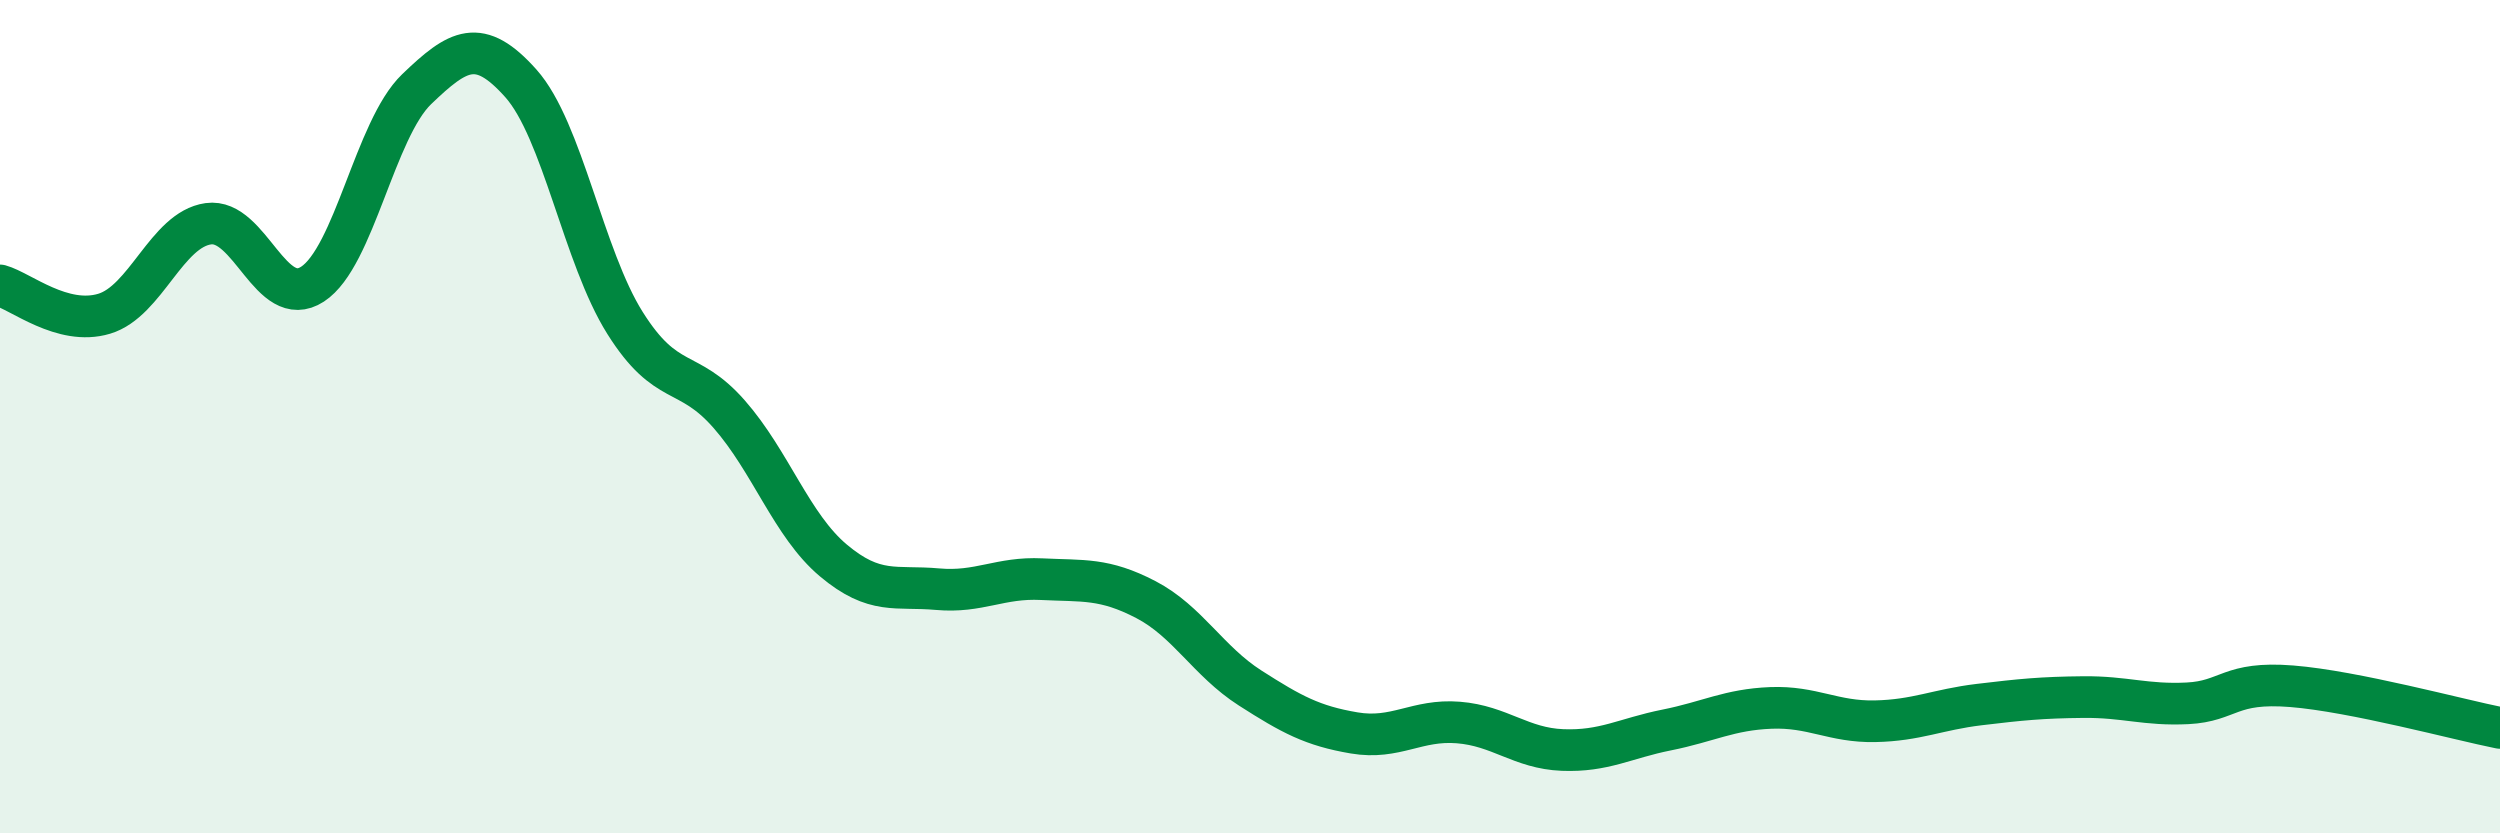 
    <svg width="60" height="20" viewBox="0 0 60 20" xmlns="http://www.w3.org/2000/svg">
      <path
        d="M 0,6.85 C 0.5,6.99 1.5,7.83 2.5,7.53 C 3.5,7.23 4,5.51 5,5.37 C 6,5.23 6.5,7.47 7.5,6.82 C 8.5,6.17 9,3.1 10,2.14 C 11,1.18 11.5,0.88 12.5,2 C 13.5,3.12 14,6.16 15,7.75 C 16,9.34 16.5,8.8 17.5,9.94 C 18.5,11.08 19,12.61 20,13.45 C 21,14.29 21.5,14.05 22.5,14.14 C 23.5,14.23 24,13.85 25,13.9 C 26,13.95 26.5,13.87 27.5,14.39 C 28.5,14.91 29,15.87 30,16.51 C 31,17.15 31.5,17.42 32.5,17.59 C 33.5,17.76 34,17.26 35,17.34 C 36,17.42 36.5,17.96 37.5,18 C 38.5,18.04 39,17.72 40,17.52 C 41,17.32 41.5,17.03 42.5,16.99 C 43.5,16.95 44,17.33 45,17.31 C 46,17.29 46.5,17.03 47.5,16.91 C 48.5,16.79 49,16.74 50,16.73 C 51,16.72 51.5,16.93 52.5,16.88 C 53.5,16.83 53.5,16.35 55,16.47 C 56.5,16.59 59,17.27 60,17.47L60 20L0 20Z"
        fill="#008740"
        opacity="0.1"
        stroke-linecap="round"
        stroke-linejoin="round"
      />
      <path
        d="M 0,6.85 C 0.5,6.99 1.5,7.83 2.5,7.53 C 3.5,7.23 4,5.51 5,5.37 C 6,5.23 6.5,7.47 7.5,6.82 C 8.5,6.17 9,3.1 10,2.14 C 11,1.18 11.5,0.88 12.5,2 C 13.5,3.12 14,6.16 15,7.75 C 16,9.34 16.5,8.8 17.5,9.94 C 18.5,11.08 19,12.61 20,13.45 C 21,14.29 21.5,14.05 22.5,14.14 C 23.5,14.23 24,13.85 25,13.9 C 26,13.95 26.5,13.87 27.5,14.39 C 28.5,14.91 29,15.87 30,16.51 C 31,17.15 31.5,17.42 32.5,17.59 C 33.5,17.76 34,17.26 35,17.34 C 36,17.42 36.5,17.96 37.5,18 C 38.5,18.04 39,17.72 40,17.52 C 41,17.32 41.5,17.03 42.5,16.99 C 43.5,16.95 44,17.33 45,17.31 C 46,17.29 46.5,17.03 47.5,16.91 C 48.5,16.79 49,16.74 50,16.73 C 51,16.72 51.5,16.93 52.5,16.88 C 53.5,16.83 53.5,16.35 55,16.47 C 56.5,16.59 59,17.27 60,17.47"
        stroke="#008740"
        stroke-width="1"
        fill="none"
        stroke-linecap="round"
        stroke-linejoin="round"
      />
    </svg>
  